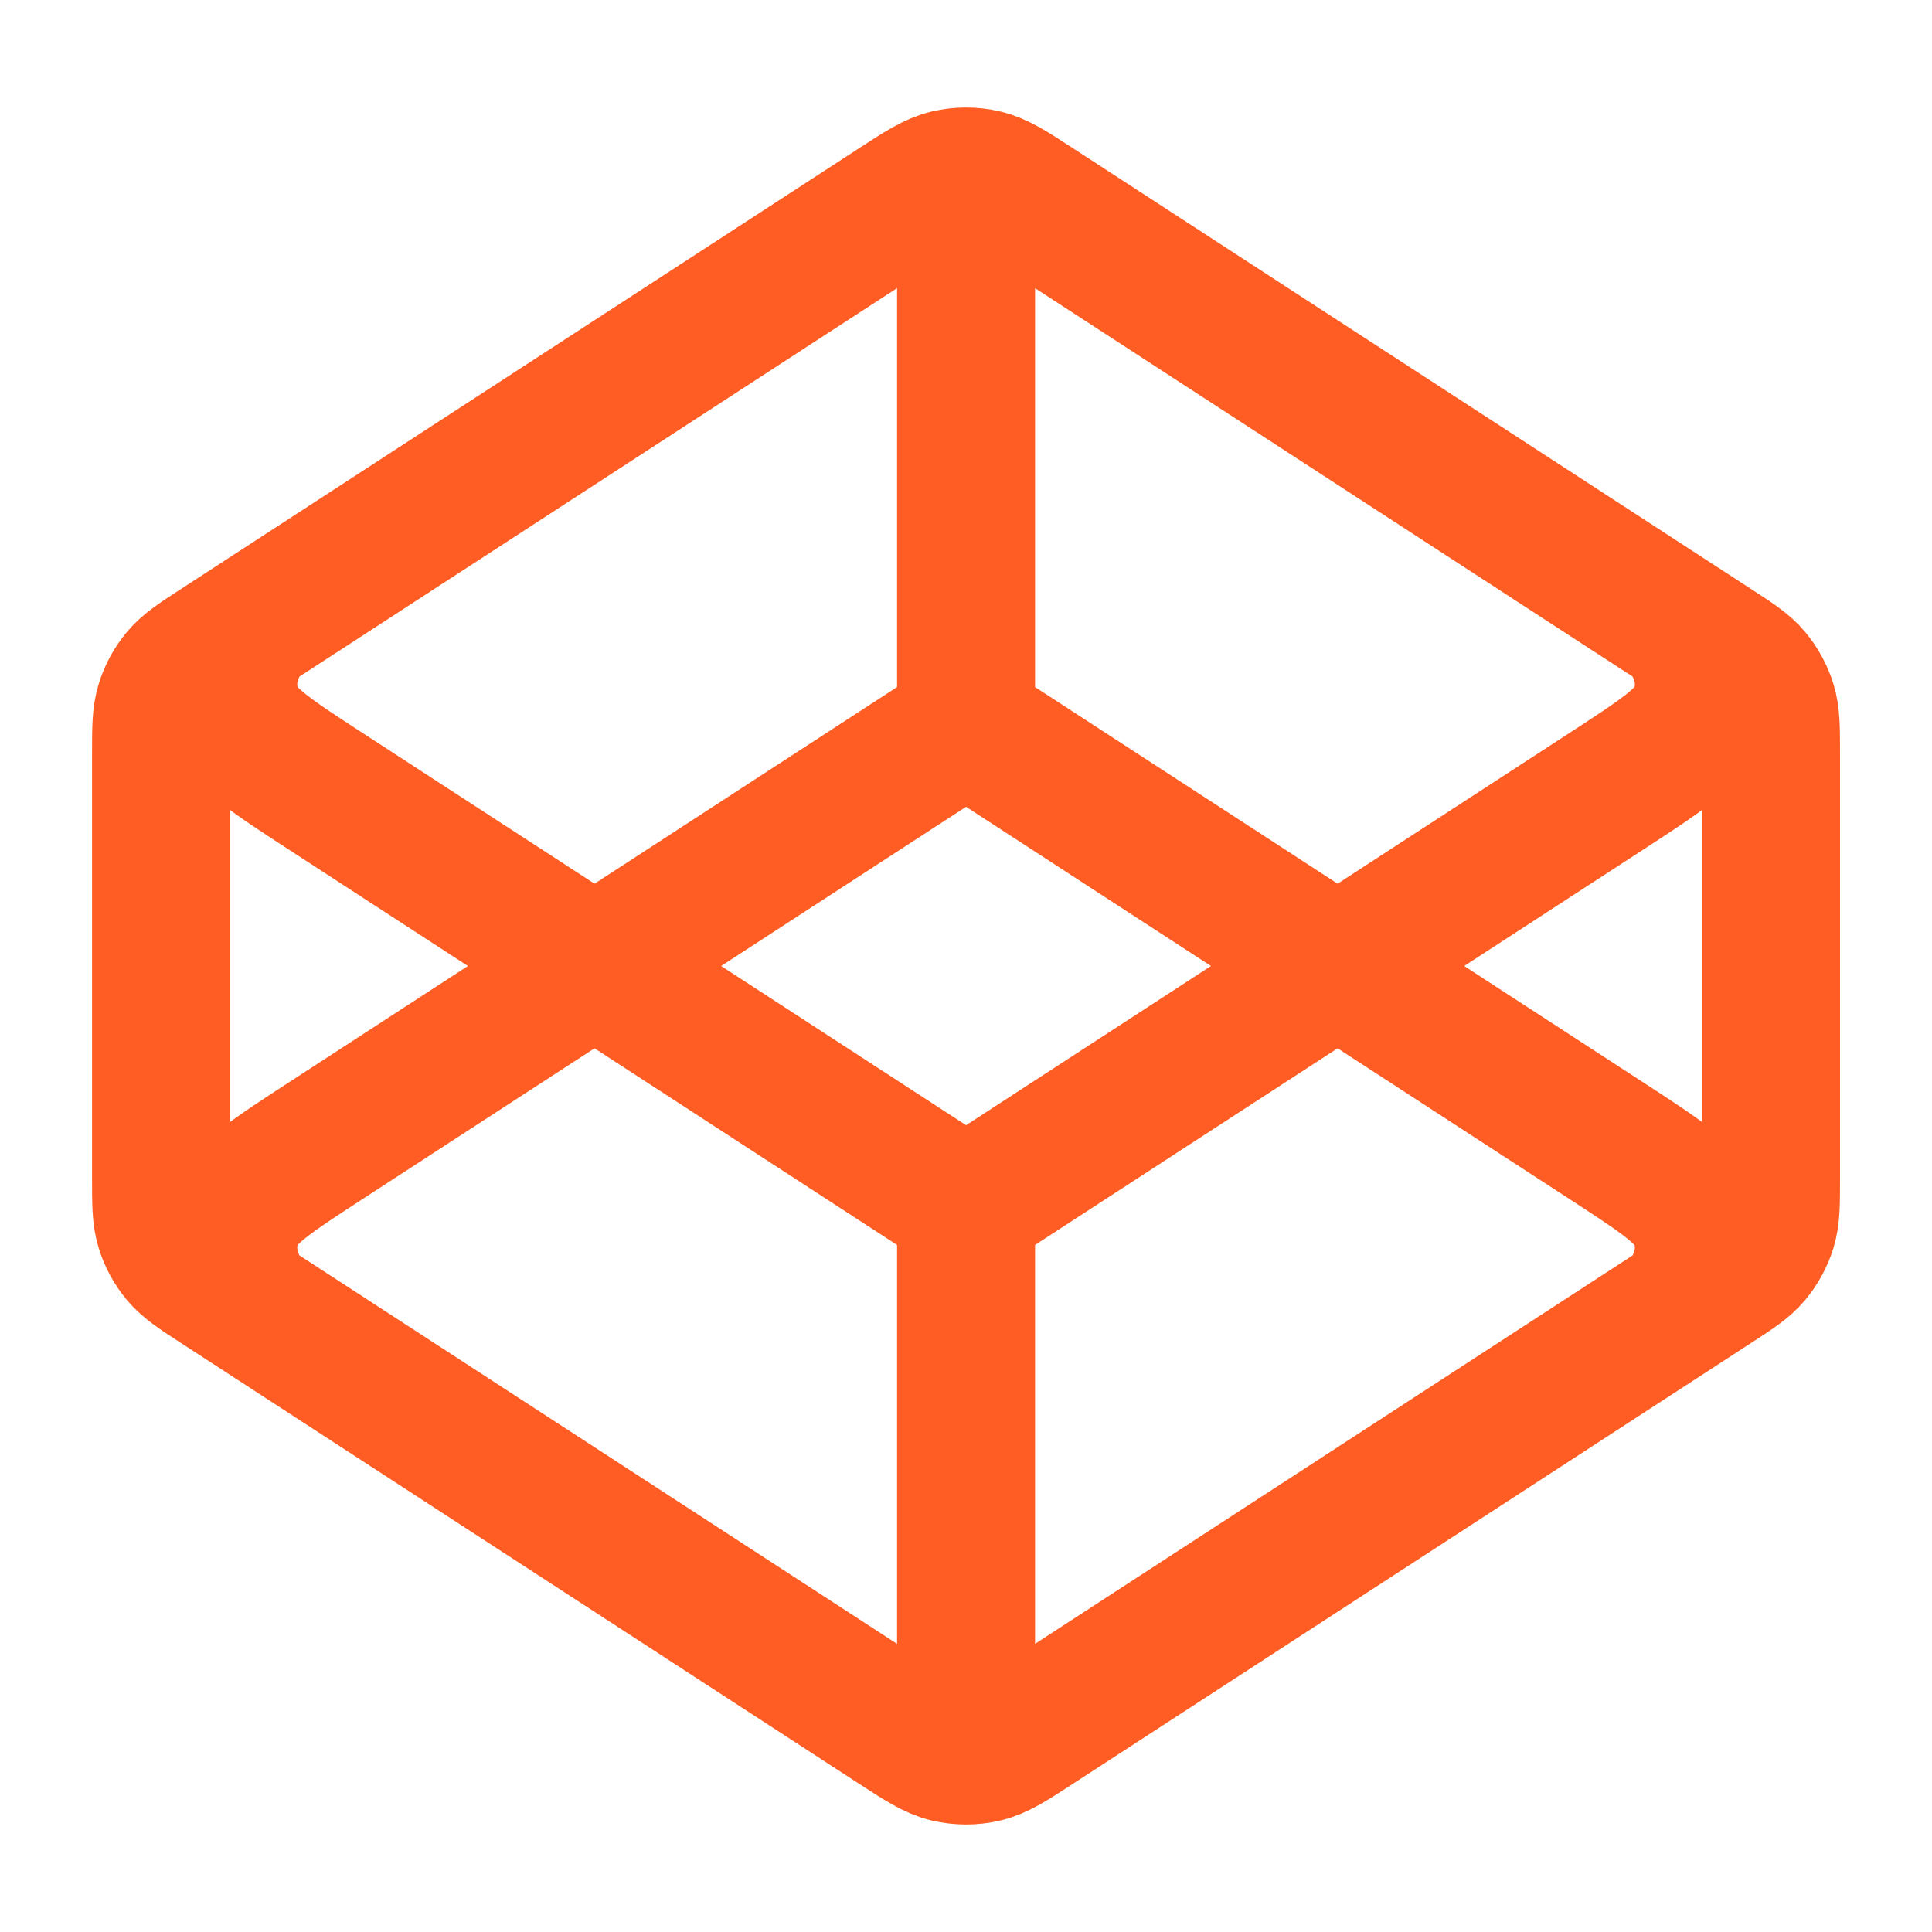 <?xml version="1.0" encoding="UTF-8"?> <svg xmlns="http://www.w3.org/2000/svg" width="28" height="28" viewBox="0 0 28 28" fill="none"><path d="M14.001 10.5L4.742 16.518C3.939 17.04 3.538 17.301 3.399 17.631C3.278 17.92 3.278 18.246 3.399 18.535M14.001 10.5L23.259 16.518C24.062 17.04 24.463 17.301 24.602 17.631C24.724 17.92 24.724 18.246 24.602 18.535M14.001 10.5V2.917M14.001 17.5L4.742 11.482C3.939 10.96 3.538 10.699 3.399 10.369C3.278 10.079 3.278 9.754 3.399 9.465M14.001 17.5L23.259 11.482C24.062 10.96 24.463 10.699 24.602 10.369C24.724 10.079 24.724 9.754 24.602 9.465M14.001 17.5V25.083M24.818 18.635L15.018 25.005C14.65 25.245 14.466 25.364 14.267 25.411C14.092 25.452 13.909 25.452 13.734 25.411C13.536 25.364 13.352 25.245 12.983 25.005L3.183 18.635C2.873 18.434 2.718 18.333 2.605 18.198C2.506 18.079 2.431 17.941 2.386 17.793C2.334 17.625 2.334 17.44 2.334 17.07V10.93C2.334 10.559 2.334 10.374 2.386 10.207C2.431 10.059 2.506 9.921 2.605 9.802C2.718 9.667 2.873 9.566 3.183 9.365L12.983 2.995C13.352 2.755 13.536 2.636 13.734 2.589C13.909 2.548 14.092 2.548 14.267 2.589C14.466 2.636 14.65 2.755 15.018 2.995L24.818 9.365C25.128 9.566 25.284 9.667 25.396 9.802C25.495 9.921 25.57 10.059 25.616 10.207C25.667 10.374 25.667 10.559 25.667 10.93V17.07C25.667 17.44 25.667 17.625 25.616 17.793C25.57 17.941 25.495 18.079 25.396 18.198C25.284 18.333 25.128 18.434 24.818 18.635Z" stroke="#FF5D23" stroke-width="2" stroke-linecap="round" stroke-linejoin="round"></path></svg> 